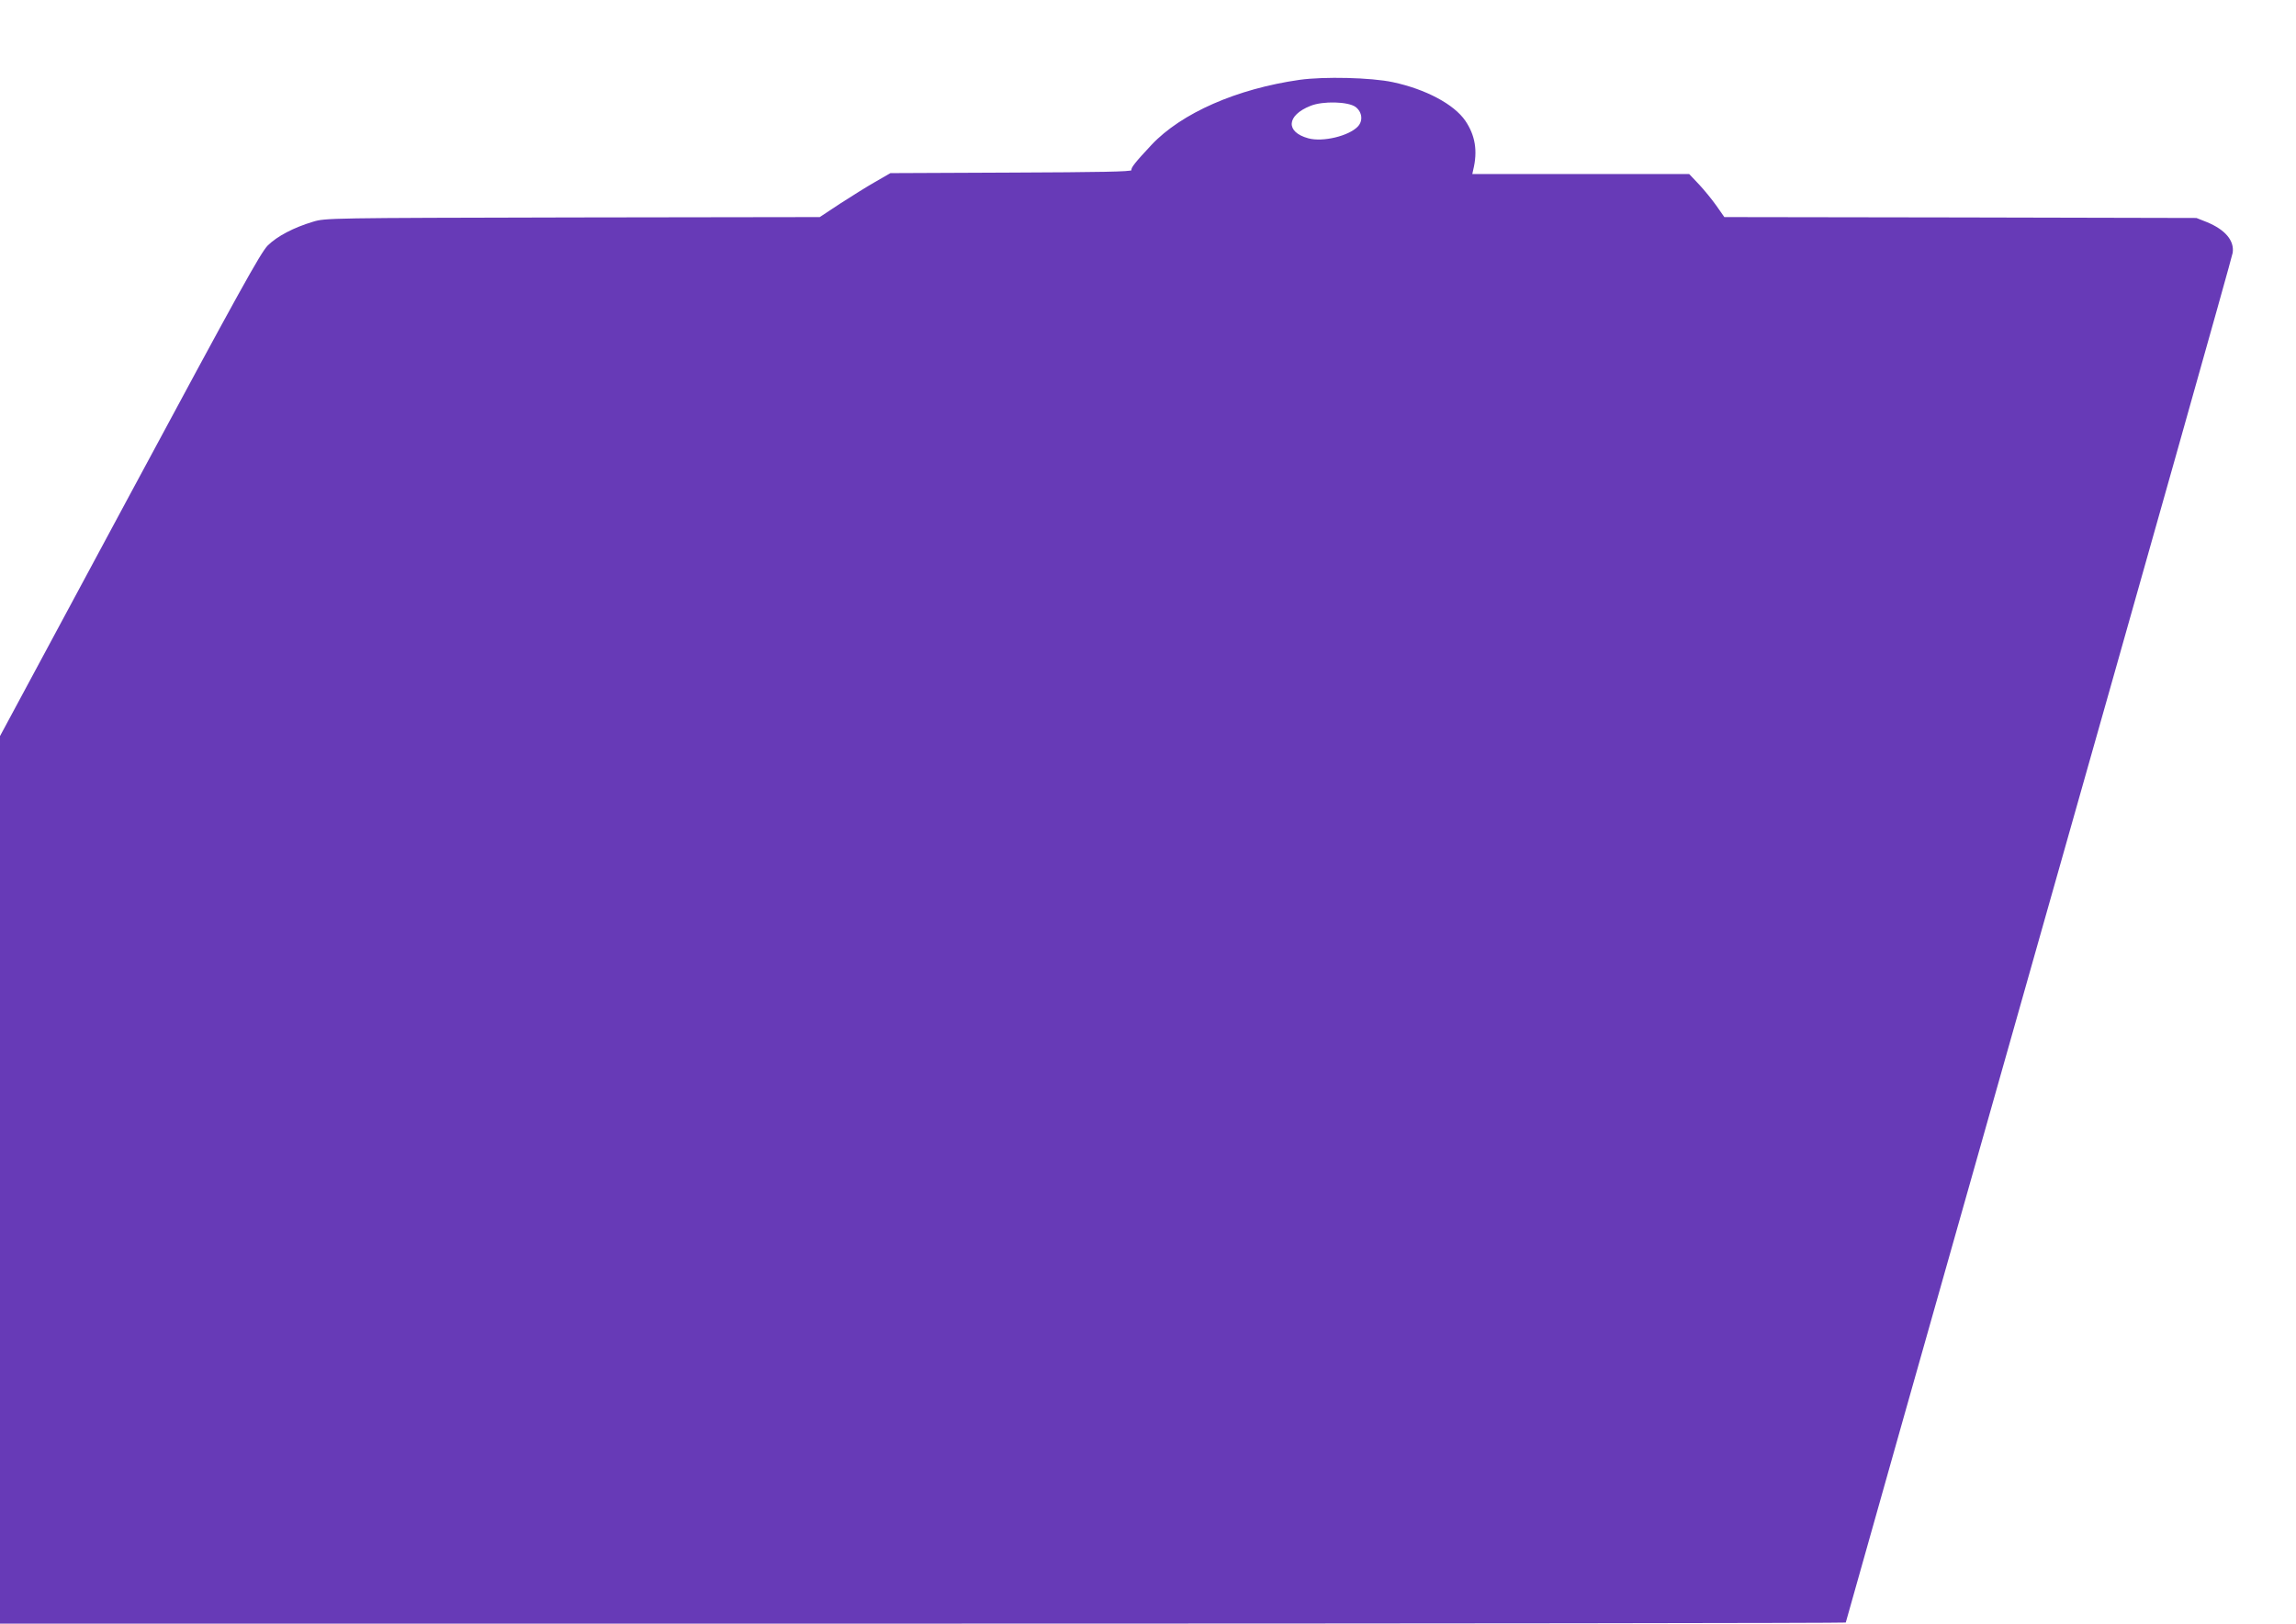 <?xml version="1.0" standalone="no"?>
<!DOCTYPE svg PUBLIC "-//W3C//DTD SVG 20010904//EN"
 "http://www.w3.org/TR/2001/REC-SVG-20010904/DTD/svg10.dtd">
<svg version="1.0" xmlns="http://www.w3.org/2000/svg"
 width="1280pt" height="905pt" viewBox="0 0 1280 905"
 preserveAspectRatio="xMidYMid meet">
<g transform="translate(0,905) scale(0.1,-0.1)"
fill="#673ab7" stroke="none">
<path d="M7245 8605 c-350 -50 -658 -185 -825 -362 -91 -97 -116 -129 -112
-141 3 -9 -182 -12 -670 -14 l-674 -3 -85 -49 c-46 -26 -135 -82 -197 -122
l-112 -74 -1378 -2 c-1359 -3 -1378 -3 -1447 -24 -107 -32 -199 -80 -252 -132
-40 -40 -159 -255 -770 -1391 l-723 -1344 0 -2474 0 -2473 5145 0 c2830 0
5145 3 5145 6 0 3 484 1715 1076 3803 592 2088 1079 3812 1081 3832 10 68 -42
129 -144 171 l-58 23 -1316 3 -1316 2 -44 63 c-24 34 -68 88 -98 120 l-54 57
-605 0 -604 0 5 23 c26 106 11 193 -44 274 -63 92 -221 176 -404 215 -121 26
-384 32 -520 13z m312 -151 c37 -28 43 -77 13 -109 -50 -53 -195 -88 -276 -66
-129 35 -122 128 12 181 69 28 210 24 251 -6z"/>
</g>
</svg>

